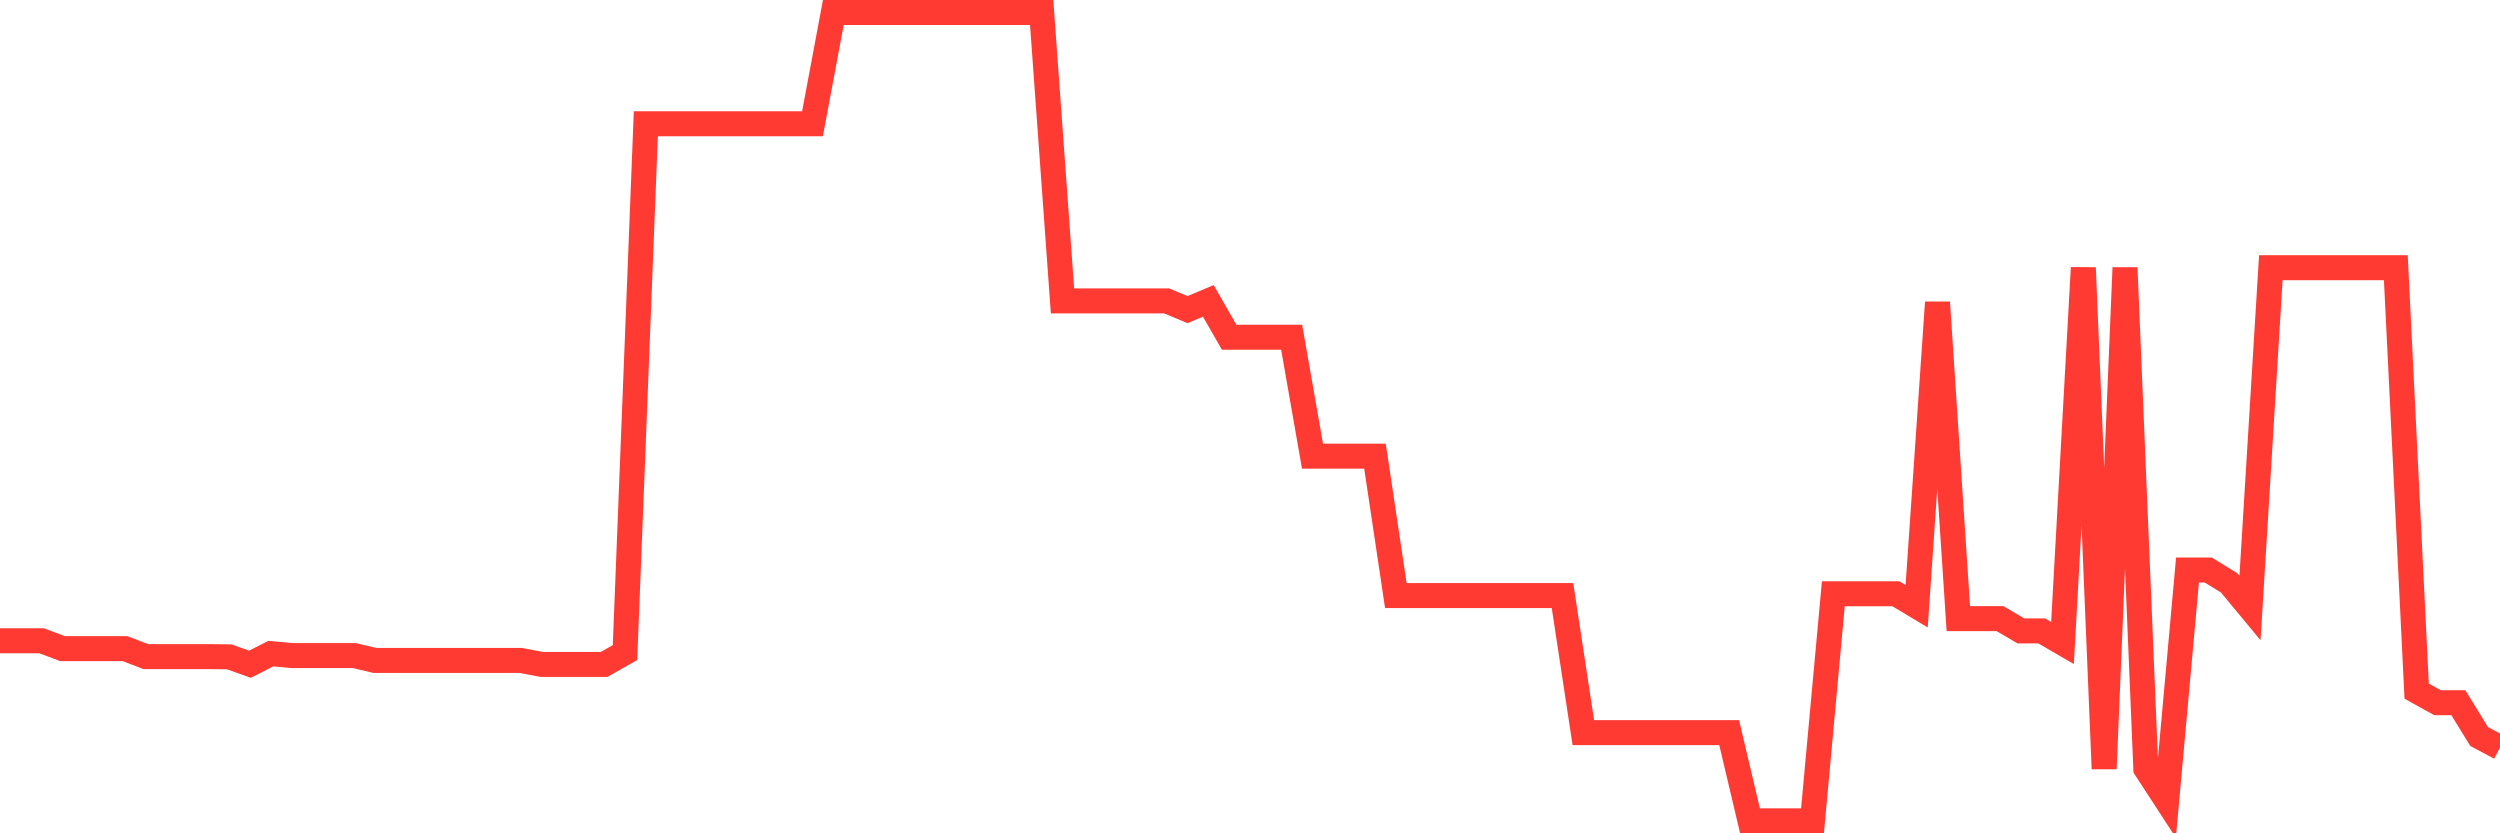 <svg
  xmlns="http://www.w3.org/2000/svg"
  xmlns:xlink="http://www.w3.org/1999/xlink"
  width="120"
  height="40"
  viewBox="0 0 120 40"
  preserveAspectRatio="none"
>
  <polyline
    points="0,30.756 1,30.756 2,30.756 3,31.135 4,31.135 5,31.135 6,31.135 7,31.517 8,31.517 9,31.517 10,31.517 11,31.528 12,31.884 13,31.373 14,31.466 15,31.466 16,31.466 17,31.466 18,31.702 19,31.702 20,31.702 21,31.702 22,31.702 23,31.702 24,31.702 25,31.702 26,31.892 27,31.892 28,31.892 29,31.892 30,31.324 31,5.941 32,5.941 33,5.941 34,5.941 35,5.941 36,5.941 37,5.941 38,5.941 39,5.941 40,0.6 41,0.6 42,0.6 43,0.6 44,0.6 45,0.6 46,0.6 47,0.6 48,0.6 49,0.6 50,0.6 51,14.443 52,14.443 53,14.443 54,14.443 55,14.443 56,14.443 57,14.862 58,14.443 59,16.188 60,16.188 61,16.188 62,16.188 63,21.897 64,21.897 65,21.897 66,21.897 67,28.586 68,28.586 69,28.586 70,28.586 71,28.586 72,28.586 73,28.586 74,28.586 75,28.586 76,35.166 77,35.166 78,35.166 79,35.166 80,35.166 81,35.166 82,35.166 83,35.166 84,39.4 85,39.4 86,39.4 87,39.4 88,28.501 89,28.501 90,28.501 91,28.501 92,29.1 93,14.513 94,29.693 95,29.693 96,29.693 97,30.282 98,30.282 99,30.864 100,12.851 101,36.9 102,12.851 103,36.898 104,38.432 105,27.363 106,27.363 107,27.977 108,29.182 109,12.851 110,12.851 111,12.851 112,12.851 113,12.851 114,12.851 115,12.851 116,33.175 117,33.729 118,33.729 119,35.354 120,35.887"
    fill="none"
    stroke="#ff3a33"
    stroke-width="1.2"
  >
  </polyline>
</svg>